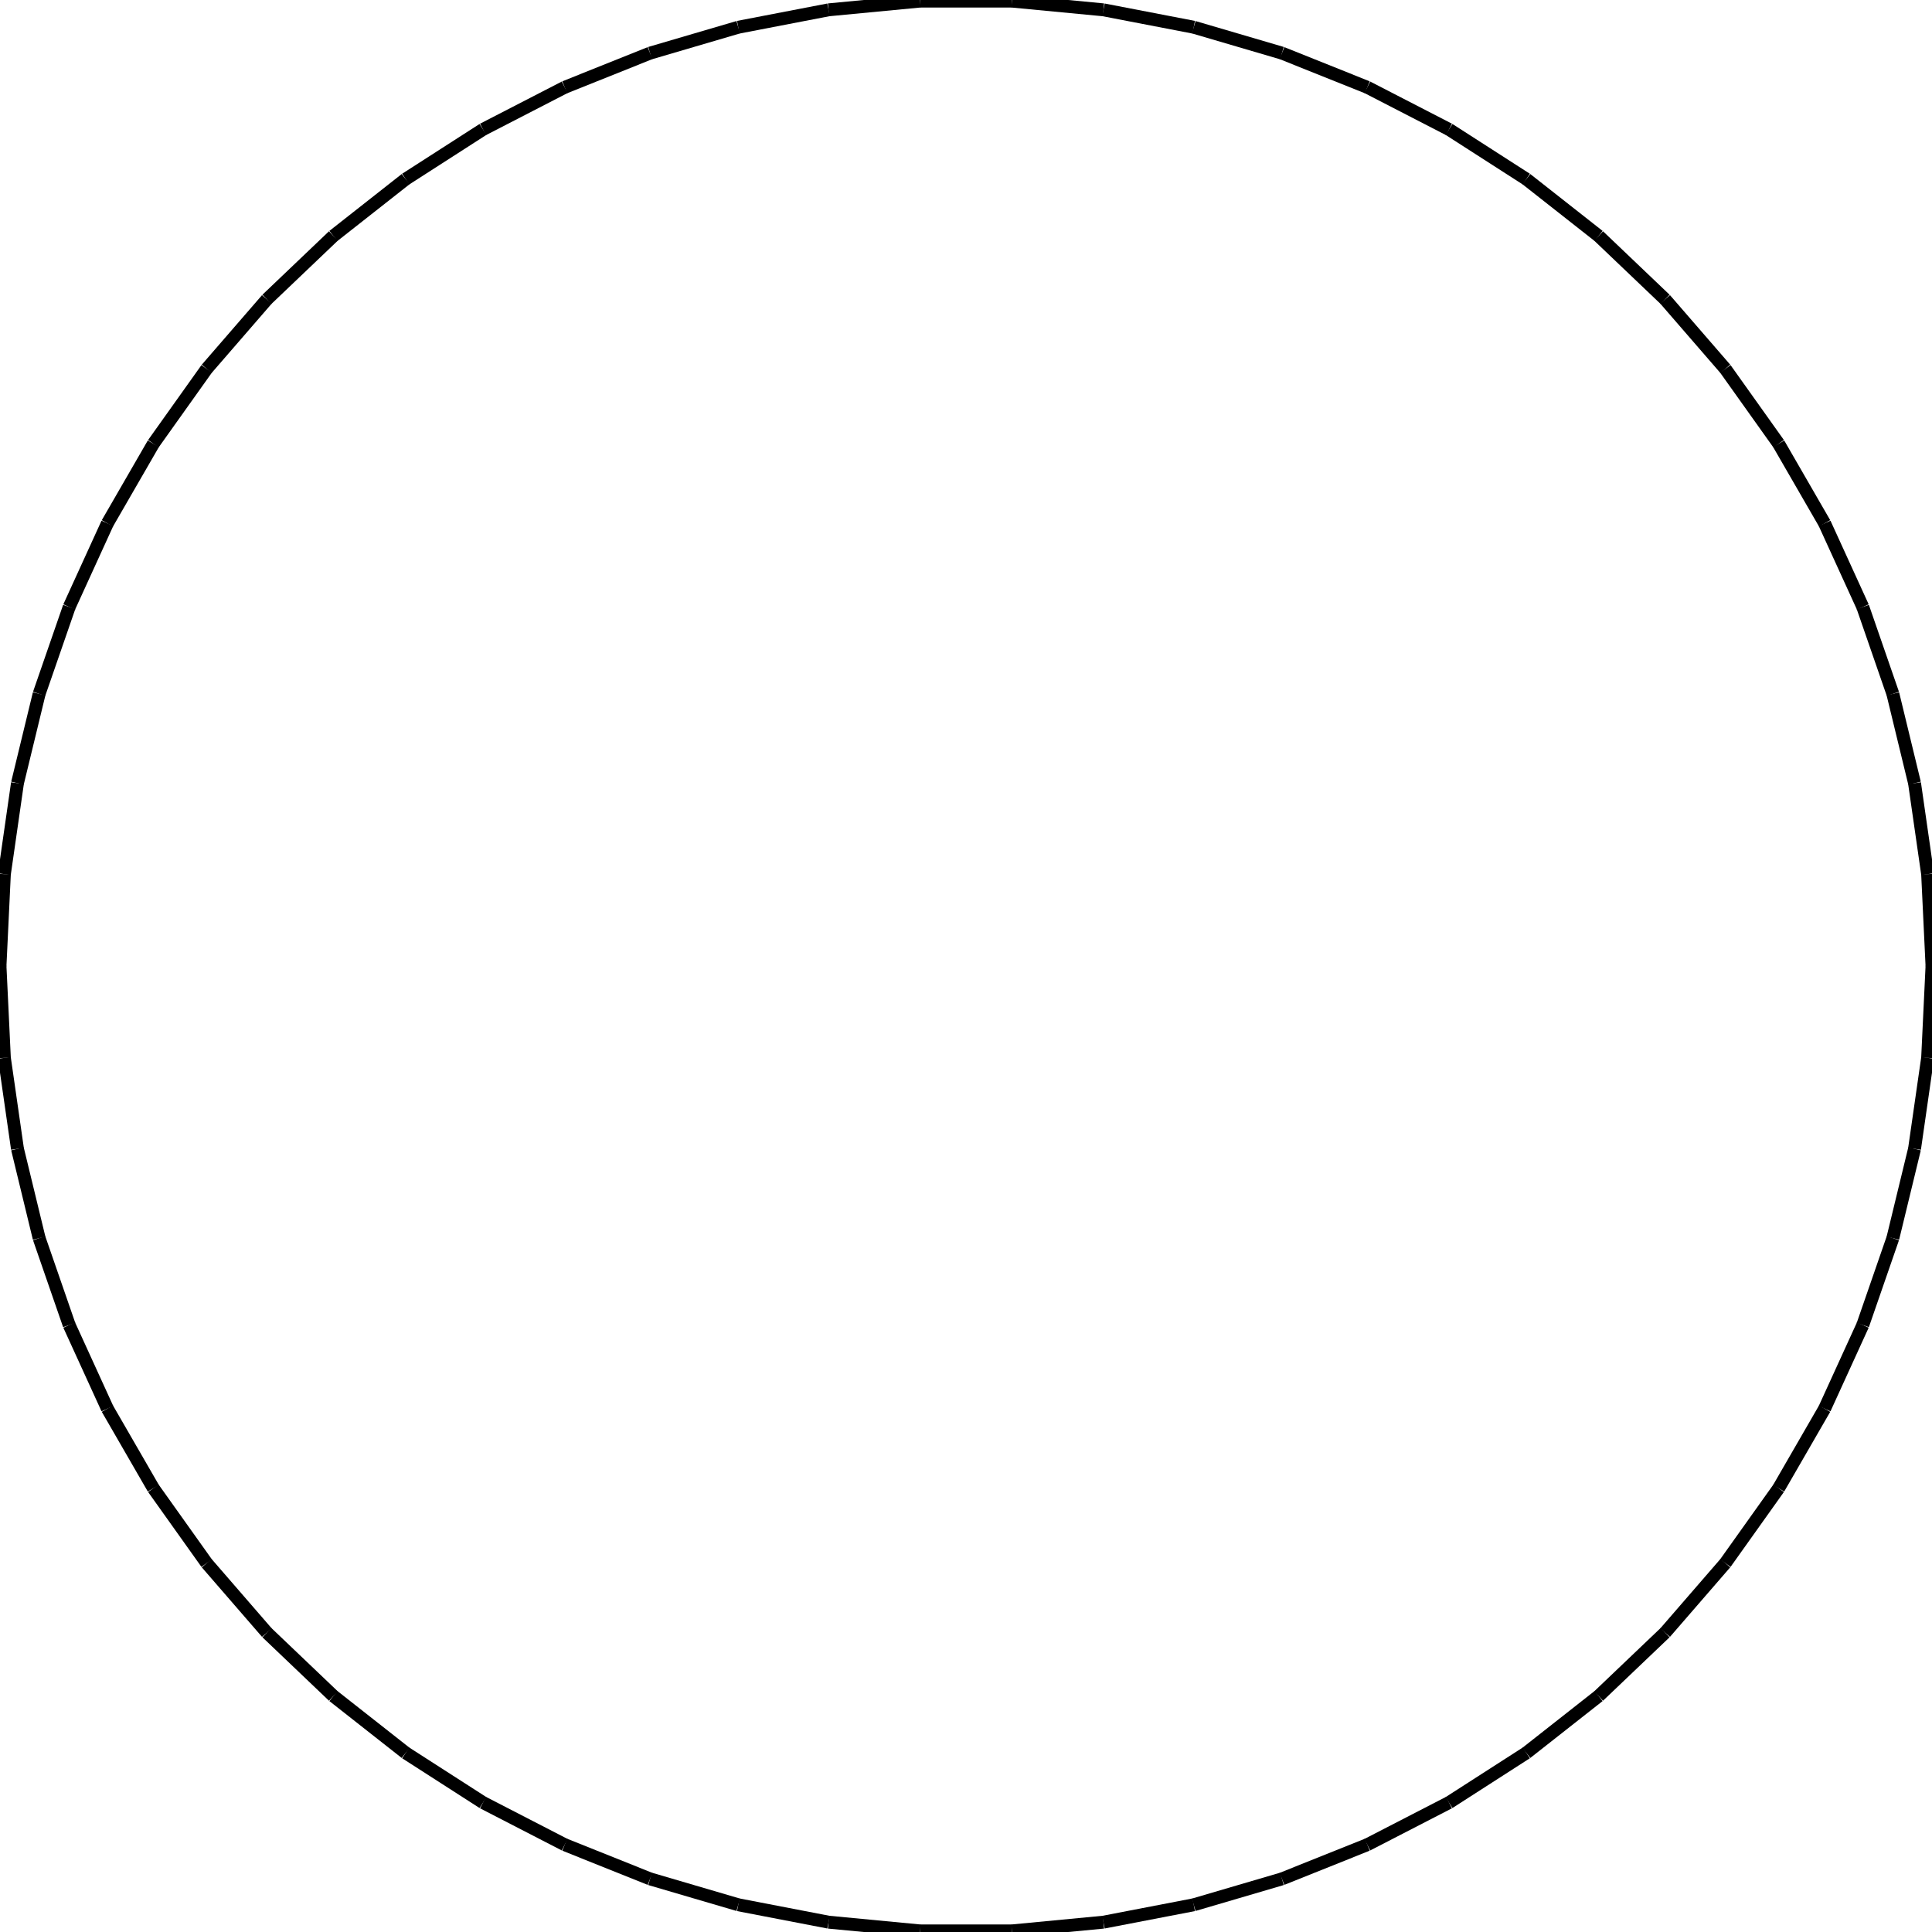<?xml version="1.0"?>
<!DOCTYPE svg PUBLIC "-//W3C//DTD SVG 1.1//EN"
    "http://www.w3.org/Graphics/SVG/1.1/DTD/svg11.dtd">


<svg height="300" width="300" xmlns="http://www.w3.org/2000/svg" version="1.1" viewbox="0 0 300 300">
<line y1="150.0" style="stroke-width: 2" x1="300.0" x2="299.321" y2="135.742" stroke="black"/>
<line y1="135.742" style="stroke-width: 2" x1="299.321" x2="297.289" y2="121.612" stroke="black"/>
<line y1="121.612" style="stroke-width: 2" x1="297.289" x2="293.924" y2="107.74" stroke="black"/>
<line y1="107.74" style="stroke-width: 2" x1="293.924" x2="289.255" y2="94.251" stroke="black"/>
<line y1="94.251" style="stroke-width: 2" x1="289.255" x2="283.325" y2="81.266" stroke="black"/>
<line y1="81.266" style="stroke-width: 2" x1="283.325" x2="276.188" y2="68.904" stroke="black"/>
<line y1="68.904" style="stroke-width: 2" x1="276.188" x2="267.908" y2="57.276" stroke="black"/>
<line y1="57.276" style="stroke-width: 2" x1="267.908" x2="258.56" y2="46.488" stroke="black"/>
<line y1="46.488" style="stroke-width: 2" x1="258.56" x2="248.229" y2="36.638" stroke="black"/>
<line y1="36.638" style="stroke-width: 2" x1="248.229" x2="237.009" y2="27.814" stroke="black"/>
<line y1="27.814" style="stroke-width: 2" x1="237.009" x2="225.0" y2="20.096" stroke="black"/>
<line y1="20.096" style="stroke-width: 2" x1="225.0" x2="212.312" y2="13.555" stroke="black"/>
<line y1="13.555" style="stroke-width: 2" x1="212.312" x2="199.06" y2="8.25" stroke="black"/>
<line y1="8.25" style="stroke-width: 2" x1="199.06" x2="185.364" y2="4.228" stroke="black"/>
<line y1="4.228" style="stroke-width: 2" x1="185.364" x2="171.347" y2="1.527" stroke="black"/>
<line y1="1.527" style="stroke-width: 2" x1="171.347" x2="157.137" y2="0.17" stroke="black"/>
<line y1="0.17" style="stroke-width: 2" x1="157.137" x2="142.863" y2="0.17" stroke="black"/>
<line y1="0.17" style="stroke-width: 2" x1="142.863" x2="128.653" y2="1.527" stroke="black"/>
<line y1="1.527" style="stroke-width: 2" x1="128.653" x2="114.636" y2="4.228" stroke="black"/>
<line y1="4.228" style="stroke-width: 2" x1="114.636" x2="100.94" y2="8.25" stroke="black"/>
<line y1="8.25" style="stroke-width: 2" x1="100.94" x2="87.688" y2="13.555" stroke="black"/>
<line y1="13.555" style="stroke-width: 2" x1="87.688" x2="75.0" y2="20.096" stroke="black"/>
<line y1="20.096" style="stroke-width: 2" x1="75.0" x2="62.991" y2="27.814" stroke="black"/>
<line y1="27.814" style="stroke-width: 2" x1="62.991" x2="51.771" y2="36.638" stroke="black"/>
<line y1="36.638" style="stroke-width: 2" x1="51.771" x2="41.44" y2="46.488" stroke="black"/>
<line y1="46.488" style="stroke-width: 2" x1="41.44" x2="32.092" y2="57.276" stroke="black"/>
<line y1="57.276" style="stroke-width: 2" x1="32.092" x2="23.812" y2="68.904" stroke="black"/>
<line y1="68.904" style="stroke-width: 2" x1="23.812" x2="16.675" y2="81.266" stroke="black"/>
<line y1="81.266" style="stroke-width: 2" x1="16.675" x2="10.745" y2="94.251" stroke="black"/>
<line y1="94.251" style="stroke-width: 2" x1="10.745" x2="6.076" y2="107.74" stroke="black"/>
<line y1="107.74" style="stroke-width: 2" x1="6.076" x2="2.711" y2="121.612" stroke="black"/>
<line y1="121.612" style="stroke-width: 2" x1="2.711" x2="0.679" y2="135.742" stroke="black"/>
<line y1="135.742" style="stroke-width: 2" x1="0.679" x2="0.0" y2="150.0" stroke="black"/>
<line y1="150.0" style="stroke-width: 2" x1="0.0" x2="0.679" y2="164.258" stroke="black"/>
<line y1="164.258" style="stroke-width: 2" x1="0.679" x2="2.711" y2="178.388" stroke="black"/>
<line y1="178.388" style="stroke-width: 2" x1="2.711" x2="6.076" y2="192.26" stroke="black"/>
<line y1="192.26" style="stroke-width: 2" x1="6.076" x2="10.745" y2="205.749" stroke="black"/>
<line y1="205.749" style="stroke-width: 2" x1="10.745" x2="16.675" y2="218.734" stroke="black"/>
<line y1="218.734" style="stroke-width: 2" x1="16.675" x2="23.812" y2="231.096" stroke="black"/>
<line y1="231.096" style="stroke-width: 2" x1="23.812" x2="32.092" y2="242.724" stroke="black"/>
<line y1="242.724" style="stroke-width: 2" x1="32.092" x2="41.44" y2="253.512" stroke="black"/>
<line y1="253.512" style="stroke-width: 2" x1="41.44" x2="51.771" y2="263.362" stroke="black"/>
<line y1="263.362" style="stroke-width: 2" x1="51.771" x2="62.991" y2="272.186" stroke="black"/>
<line y1="272.186" style="stroke-width: 2" x1="62.991" x2="75.0" y2="279.904" stroke="black"/>
<line y1="279.904" style="stroke-width: 2" x1="75.0" x2="87.688" y2="286.445" stroke="black"/>
<line y1="286.445" style="stroke-width: 2" x1="87.688" x2="100.94" y2="291.75" stroke="black"/>
<line y1="291.75" style="stroke-width: 2" x1="100.94" x2="114.636" y2="295.772" stroke="black"/>
<line y1="295.772" style="stroke-width: 2" x1="114.636" x2="128.653" y2="298.473" stroke="black"/>
<line y1="298.473" style="stroke-width: 2" x1="128.653" x2="142.863" y2="299.83" stroke="black"/>
<line y1="299.83" style="stroke-width: 2" x1="142.863" x2="157.137" y2="299.83" stroke="black"/>
<line y1="299.83" style="stroke-width: 2" x1="157.137" x2="171.347" y2="298.473" stroke="black"/>
<line y1="298.473" style="stroke-width: 2" x1="171.347" x2="185.364" y2="295.772" stroke="black"/>
<line y1="295.772" style="stroke-width: 2" x1="185.364" x2="199.06" y2="291.75" stroke="black"/>
<line y1="291.75" style="stroke-width: 2" x1="199.06" x2="212.312" y2="286.445" stroke="black"/>
<line y1="286.445" style="stroke-width: 2" x1="212.312" x2="225.0" y2="279.904" stroke="black"/>
<line y1="279.904" style="stroke-width: 2" x1="225.0" x2="237.009" y2="272.186" stroke="black"/>
<line y1="272.186" style="stroke-width: 2" x1="237.009" x2="248.229" y2="263.362" stroke="black"/>
<line y1="263.362" style="stroke-width: 2" x1="248.229" x2="258.56" y2="253.512" stroke="black"/>
<line y1="253.512" style="stroke-width: 2" x1="258.56" x2="267.908" y2="242.724" stroke="black"/>
<line y1="242.724" style="stroke-width: 2" x1="267.908" x2="276.188" y2="231.096" stroke="black"/>
<line y1="231.096" style="stroke-width: 2" x1="276.188" x2="283.325" y2="218.734" stroke="black"/>
<line y1="218.734" style="stroke-width: 2" x1="283.325" x2="289.255" y2="205.749" stroke="black"/>
<line y1="205.749" style="stroke-width: 2" x1="289.255" x2="293.924" y2="192.26" stroke="black"/>
<line y1="192.26" style="stroke-width: 2" x1="293.924" x2="297.289" y2="178.388" stroke="black"/>
<line y1="178.388" style="stroke-width: 2" x1="297.289" x2="299.321" y2="164.258" stroke="black"/>
<line y1="164.258" style="stroke-width: 2" x1="299.321" x2="300.0" y2="150.0" stroke="black"/>
</svg>
